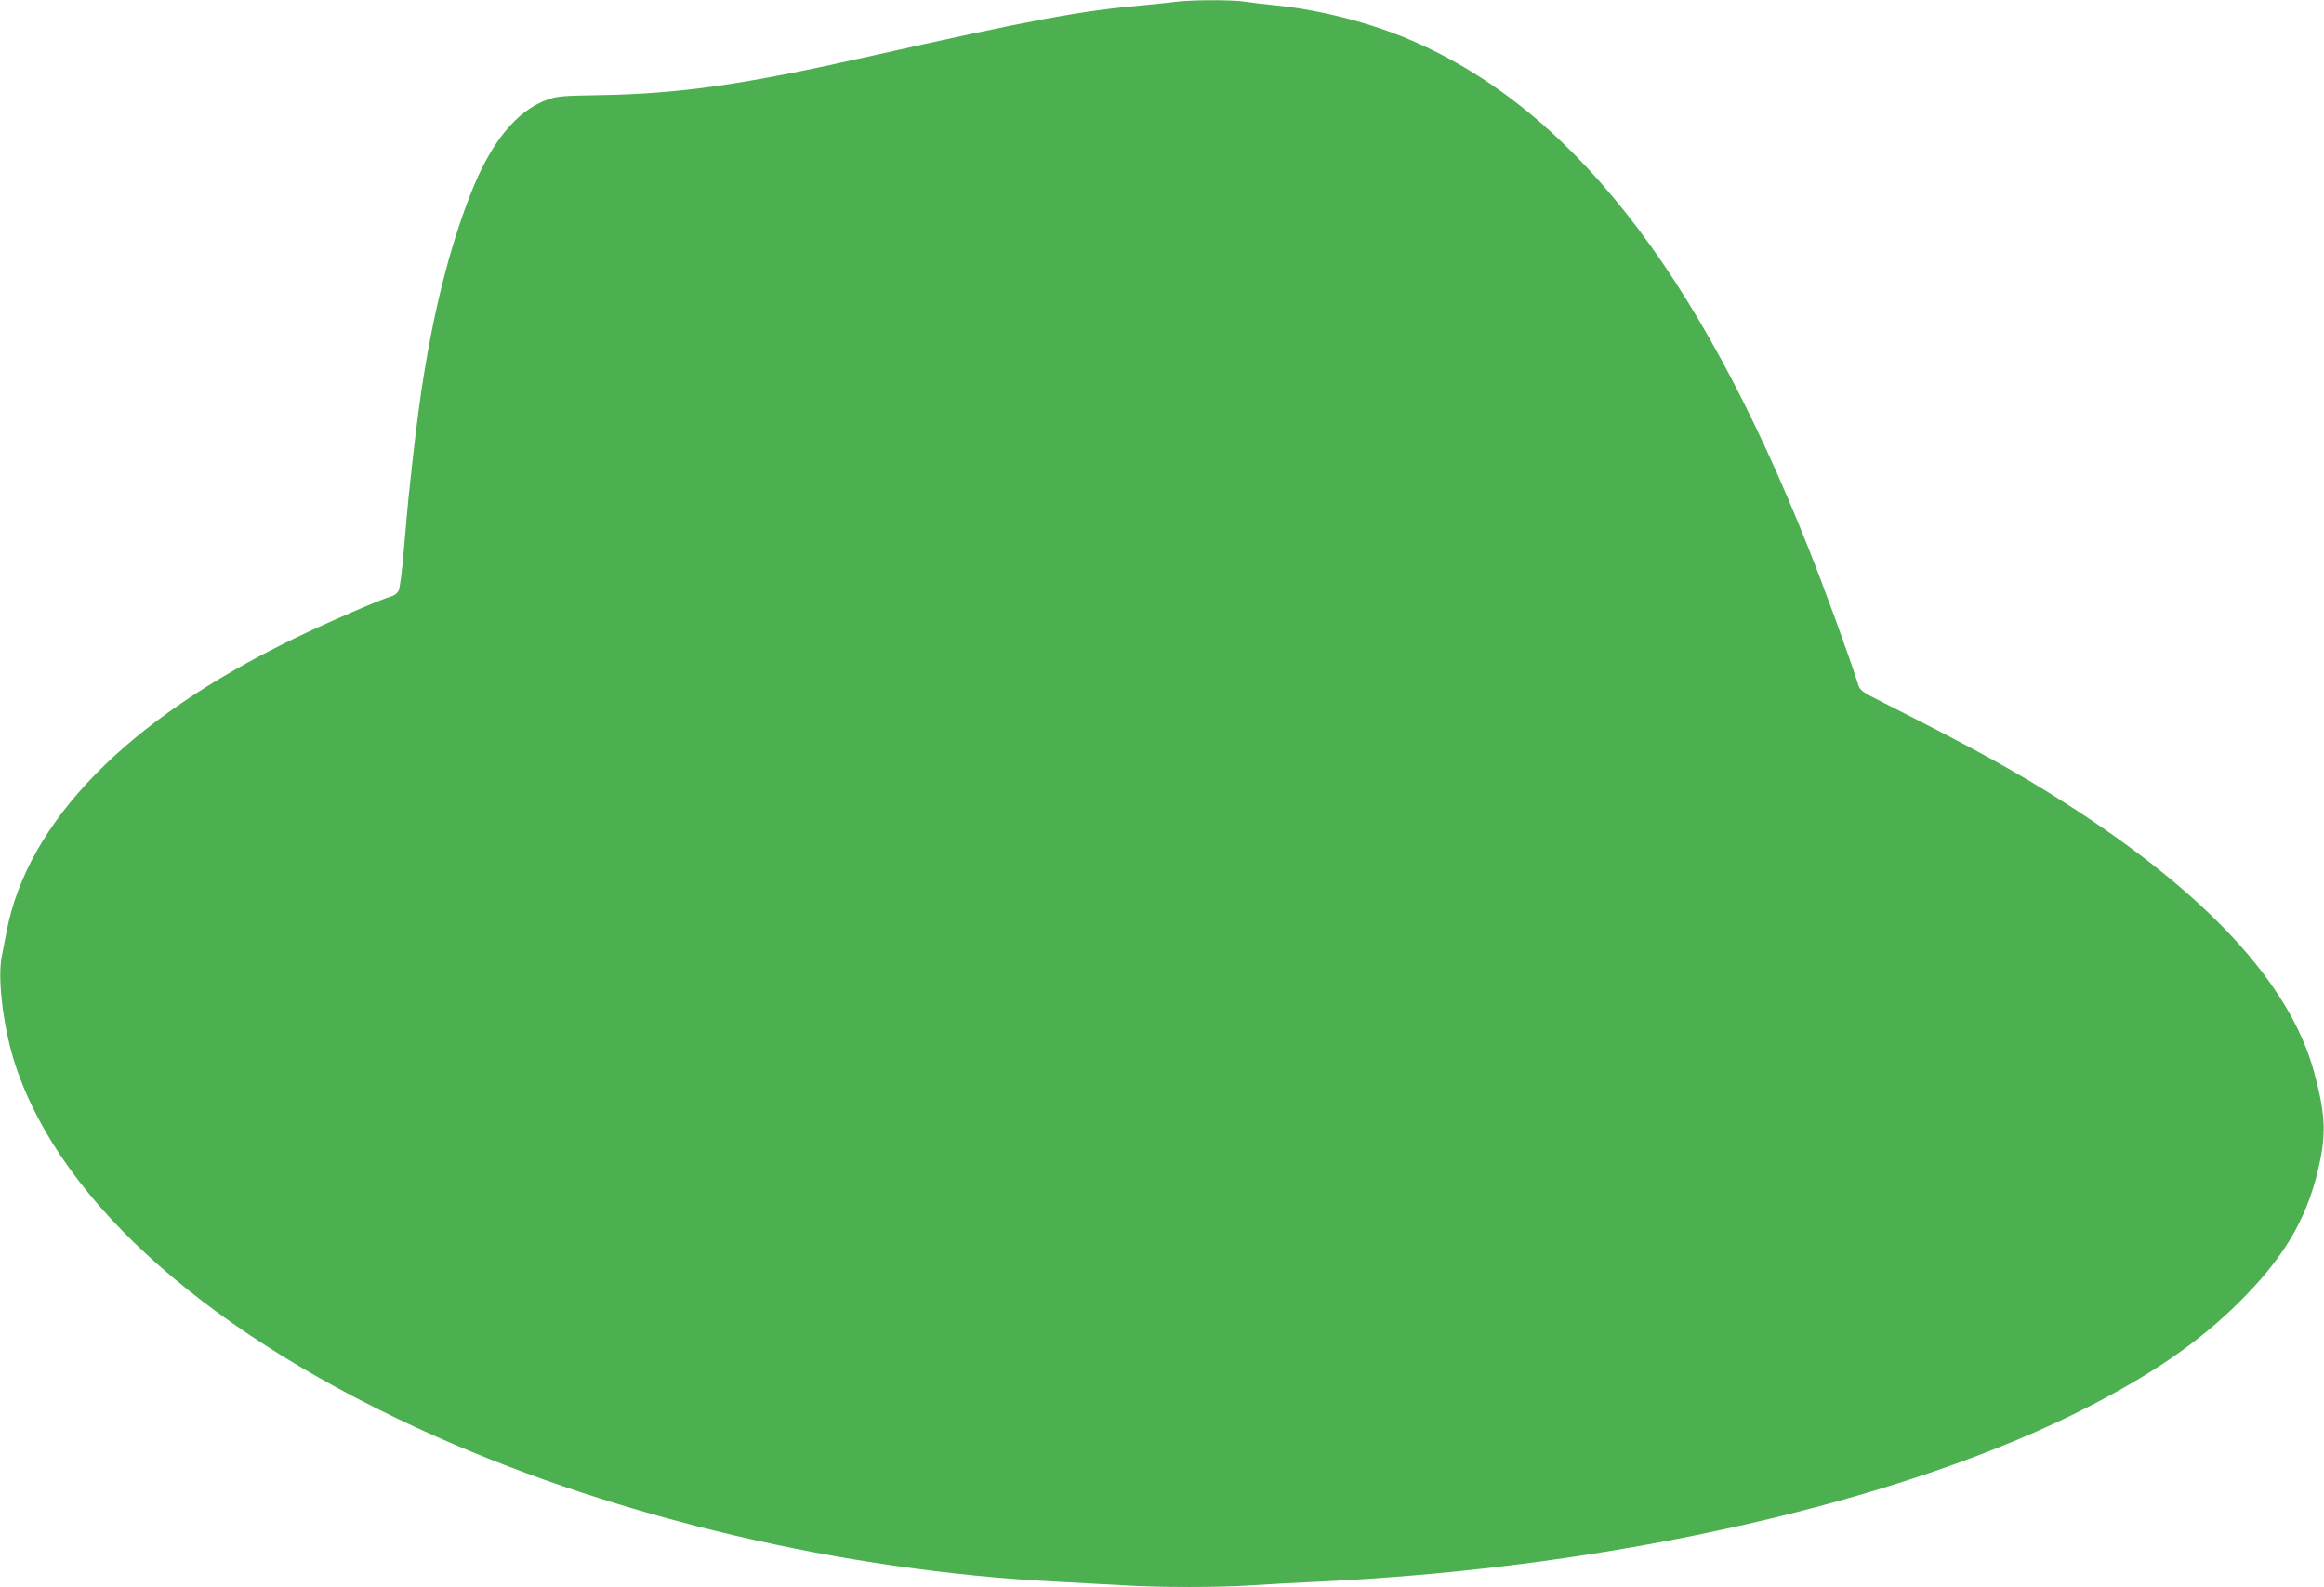 <?xml version="1.0" standalone="no"?>
<!DOCTYPE svg PUBLIC "-//W3C//DTD SVG 20010904//EN"
 "http://www.w3.org/TR/2001/REC-SVG-20010904/DTD/svg10.dtd">
<svg version="1.0" xmlns="http://www.w3.org/2000/svg"
 width="1280pt" height="874pt" viewBox="0 0 1280 874"
 preserveAspectRatio="xMidYMid meet">
<g transform="translate(0,874) scale(0.1,-0.1)"
fill="#4caf50" stroke="none">
<path d="M6475 8730 c-33 -5 -118 -13 -190 -20 -338 -30 -605 -80 -1495 -280
-698 -157 -1042 -206 -1485 -214 -201 -3 -237 -6 -288 -24 -173 -62 -314 -235
-427 -525 -118 -302 -208 -666 -270 -1085 -25 -175 -35 -259 -70 -582 -5 -47
-16 -177 -26 -290 -10 -122 -22 -214 -30 -226 -7 -12 -24 -24 -38 -28 -49 -12
-362 -148 -541 -235 -914 -444 -1462 -1003 -1579 -1612 -9 -46 -21 -109 -27
-140 -24 -125 11 -401 77 -598 254 -764 1085 -1496 2322 -2045 1008 -448 2242
-736 3402 -796 118 -6 285 -15 370 -20 198 -13 545 -13 720 0 74 5 241 14 370
20 1622 76 3228 443 4245 969 376 195 633 377 860 613 229 237 347 453 405
743 32 159 23 271 -36 486 -134 485 -595 982 -1370 1477 -267 171 -496 297
-994 549 -133 67 -135 68 -149 113 -41 132 -184 525 -268 735 -614 1547 -1328
2450 -2231 2820 -214 87 -472 152 -702 175 -63 6 -142 16 -176 21 -71 11 -292
10 -379 -1z"/>
</g>
</svg>
